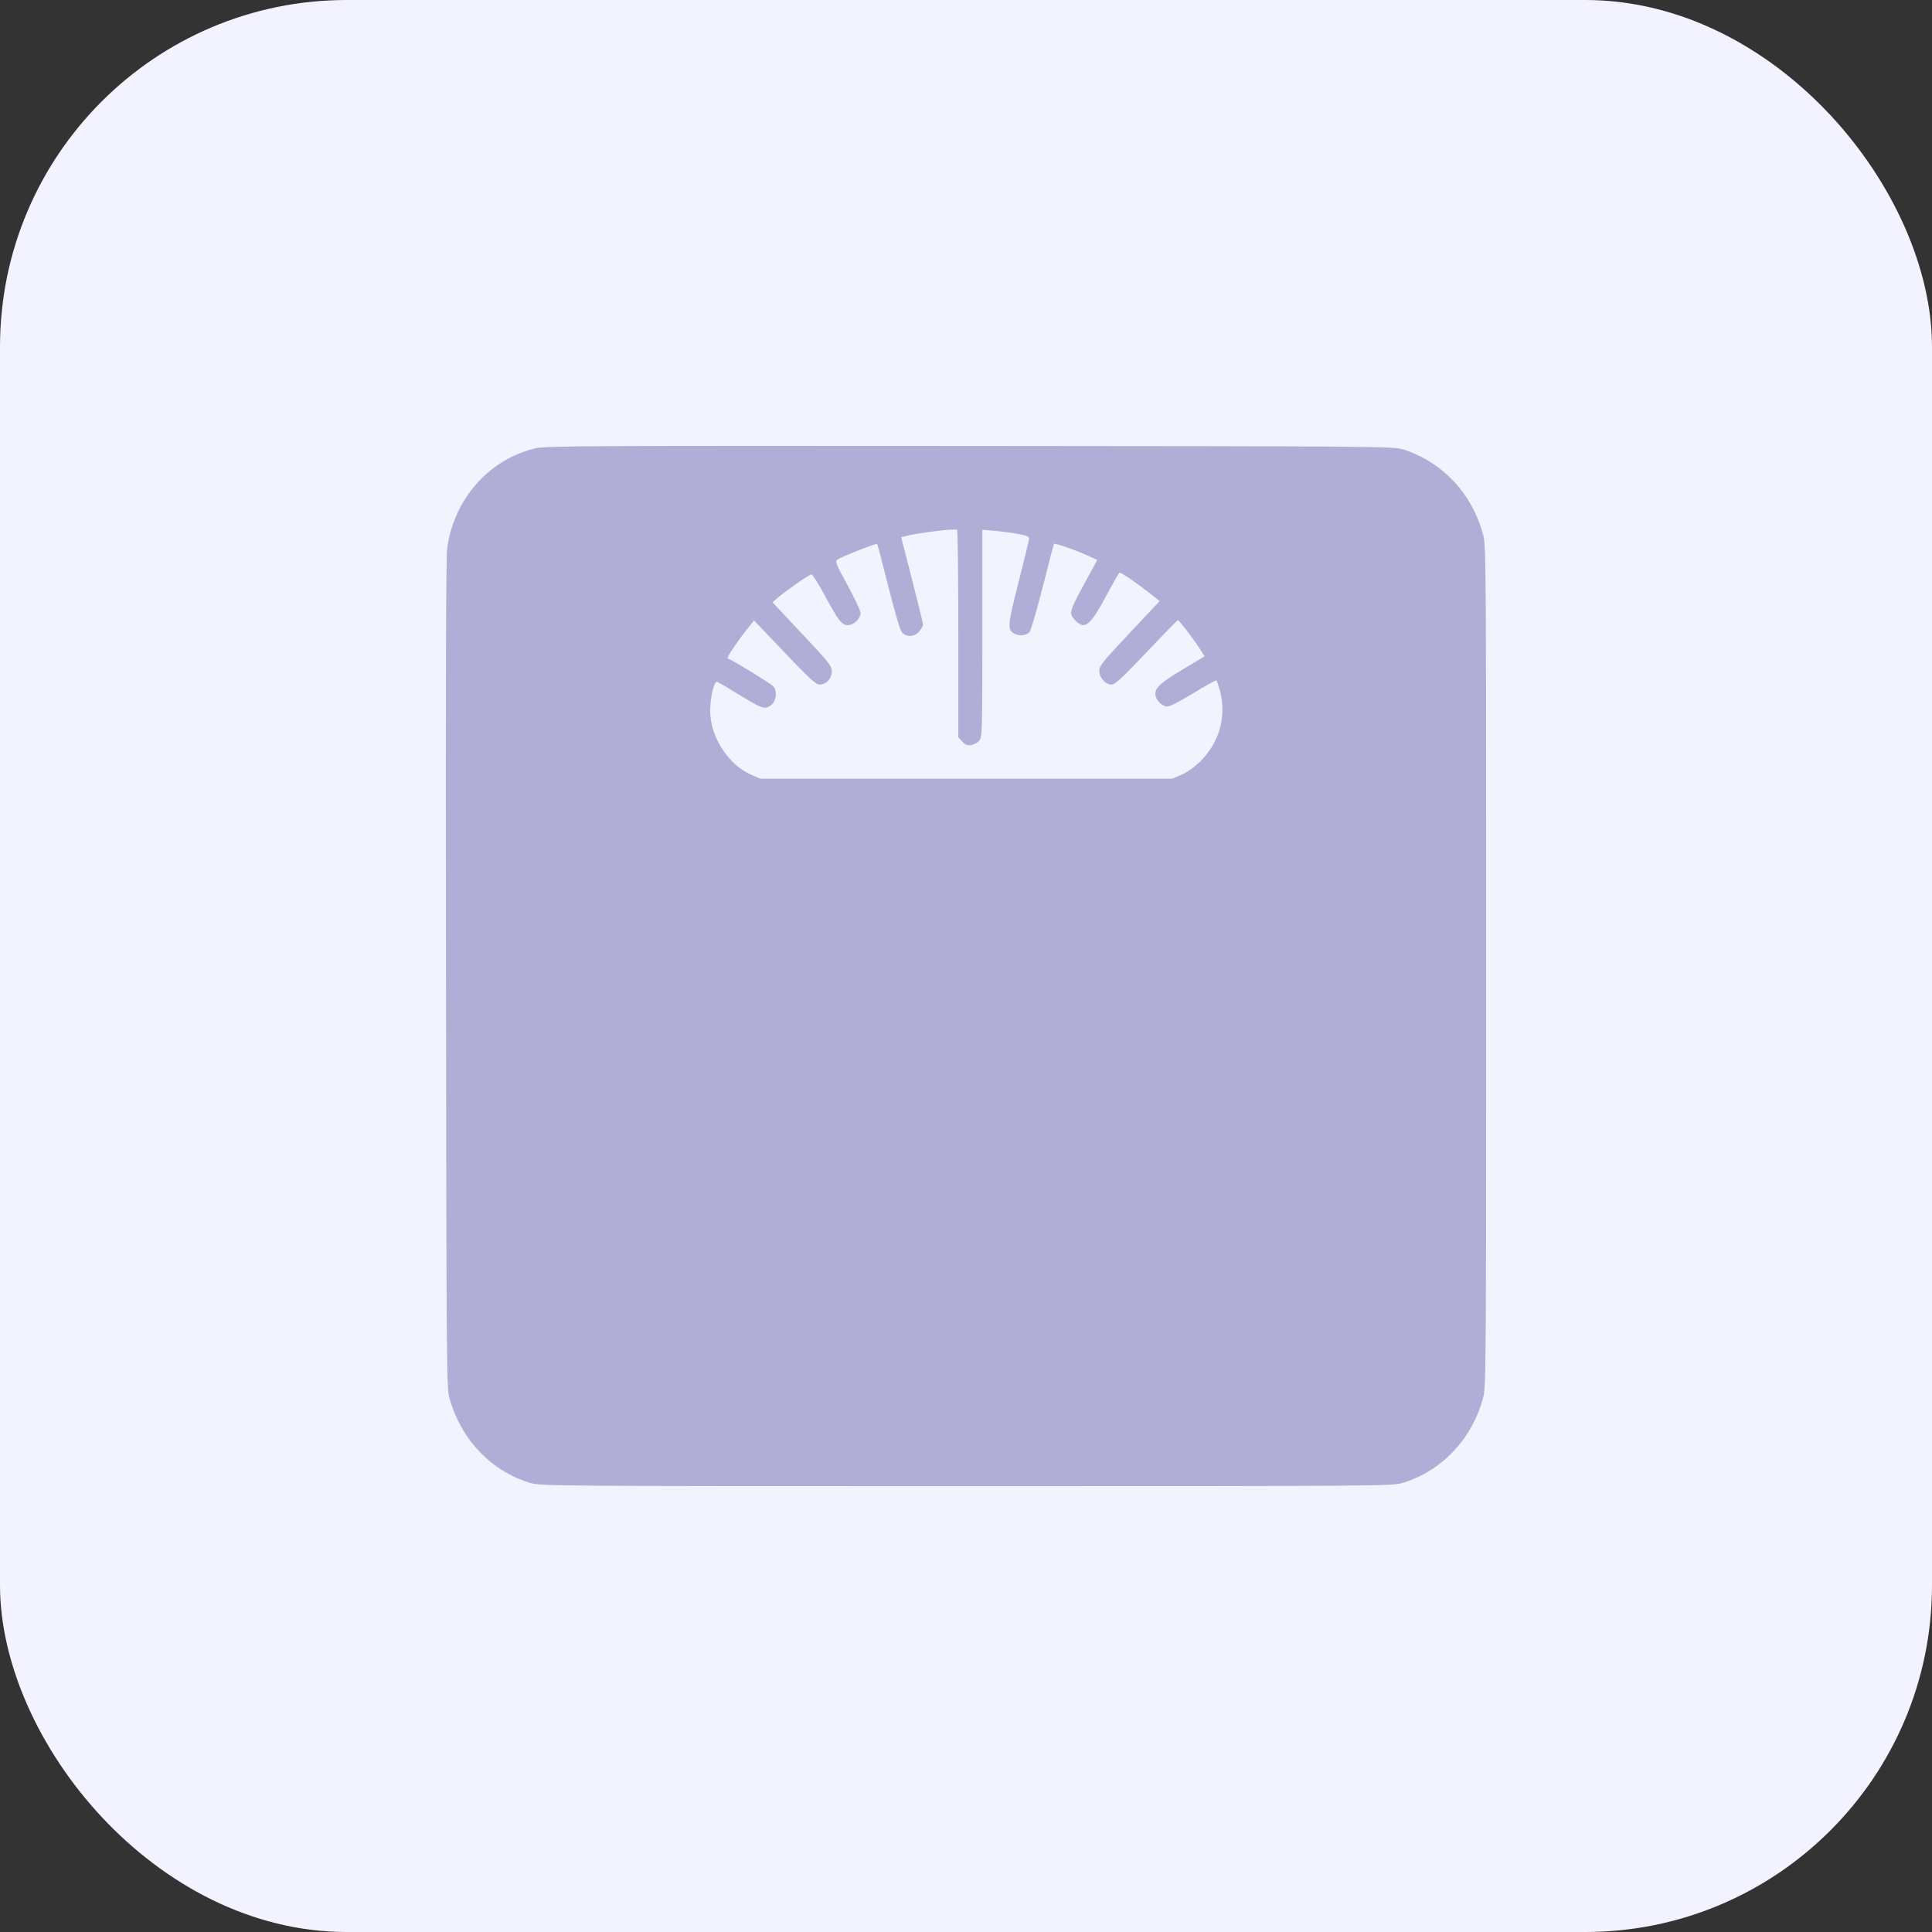 <?xml version="1.0" encoding="UTF-8"?> <svg xmlns="http://www.w3.org/2000/svg" width="39" height="39" viewBox="0 0 39 39" fill="none"><rect x="0" y="0" width="39" height="39" fill="#333333" stroke="none"/><rect width="39" height="39" rx="7" fill="#F3F2FF"></rect><path fill-rule="evenodd" clip-rule="evenodd" d="M10.825 9.046C9.887 9.26 9.176 10.052 9.03 11.045C9.002 11.236 8.995 13.435 9.003 19.658C9.012 27.58 9.016 28.024 9.071 28.219C9.309 29.064 9.916 29.699 10.71 29.937C10.912 29.997 11.272 30 19.506 30C27.712 30 28.101 29.997 28.302 29.938C29.103 29.7 29.723 29.043 29.943 28.198C29.997 27.992 30 27.497 30 19.504C30 11.51 29.997 11.015 29.943 10.809C29.724 9.969 29.123 9.326 28.318 9.07C28.134 9.011 27.707 9.008 19.587 9.002C12.118 8.996 11.022 9.002 10.825 9.046ZM19.167 10.693C18.947 10.707 18.462 10.775 18.324 10.811L18.192 10.844L18.413 11.707C18.534 12.181 18.633 12.587 18.633 12.61C18.633 12.632 18.599 12.693 18.557 12.744C18.465 12.857 18.305 12.87 18.212 12.771C18.172 12.729 18.076 12.407 17.935 11.85C17.816 11.379 17.714 10.987 17.707 10.98C17.692 10.96 16.97 11.246 16.903 11.297C16.855 11.335 16.877 11.388 17.111 11.817C17.254 12.08 17.372 12.33 17.372 12.373C17.372 12.486 17.233 12.62 17.118 12.62C16.993 12.62 16.927 12.535 16.644 12.011C16.52 11.781 16.401 11.593 16.38 11.593C16.34 11.593 15.836 11.945 15.683 12.081L15.594 12.159L16.192 12.795C16.739 13.377 16.79 13.441 16.79 13.55C16.79 13.697 16.68 13.819 16.547 13.819C16.47 13.819 16.351 13.71 15.838 13.172L15.221 12.525L15.066 12.72C14.899 12.929 14.691 13.237 14.689 13.279C14.688 13.294 14.7 13.305 14.716 13.305C14.753 13.305 15.528 13.779 15.601 13.846C15.694 13.931 15.677 14.141 15.57 14.23C15.449 14.331 15.387 14.311 14.924 14.027C14.708 13.893 14.509 13.776 14.484 13.765C14.407 13.734 14.32 14.14 14.34 14.435C14.373 14.93 14.732 15.455 15.164 15.639L15.351 15.719H19.506H23.662L23.849 15.639C23.962 15.591 24.111 15.485 24.229 15.37C24.607 15 24.76 14.47 24.633 13.972C24.602 13.85 24.566 13.743 24.554 13.735C24.541 13.727 24.333 13.843 24.091 13.992C23.846 14.143 23.612 14.264 23.565 14.264C23.458 14.264 23.322 14.122 23.322 14.011C23.322 13.877 23.435 13.776 23.892 13.503L24.316 13.249L24.22 13.097C24.097 12.905 23.802 12.517 23.778 12.517C23.769 12.517 23.483 12.81 23.143 13.168C22.643 13.695 22.509 13.819 22.438 13.819C22.314 13.819 22.19 13.679 22.19 13.54C22.19 13.443 22.262 13.354 22.8 12.782L23.41 12.133L23.162 11.939C22.931 11.757 22.637 11.559 22.599 11.559C22.59 11.559 22.47 11.767 22.334 12.022C22 12.642 21.895 12.724 21.7 12.517C21.572 12.382 21.58 12.352 21.897 11.768L22.15 11.303L21.948 11.211C21.703 11.101 21.291 10.958 21.275 10.979C21.269 10.987 21.168 11.377 21.05 11.845C20.931 12.316 20.811 12.725 20.78 12.761C20.72 12.832 20.572 12.846 20.473 12.789C20.332 12.71 20.339 12.631 20.555 11.774C20.669 11.326 20.766 10.929 20.772 10.892C20.782 10.834 20.755 10.819 20.573 10.783C20.458 10.76 20.243 10.73 20.096 10.717L19.83 10.693V12.783C19.83 14.723 19.826 14.878 19.773 14.945C19.742 14.985 19.67 15.027 19.613 15.038C19.53 15.055 19.494 15.042 19.427 14.971L19.345 14.883V12.795C19.345 11.646 19.334 10.701 19.32 10.695C19.307 10.689 19.238 10.688 19.167 10.693Z" fill="#B0ADD7"></path></svg> 